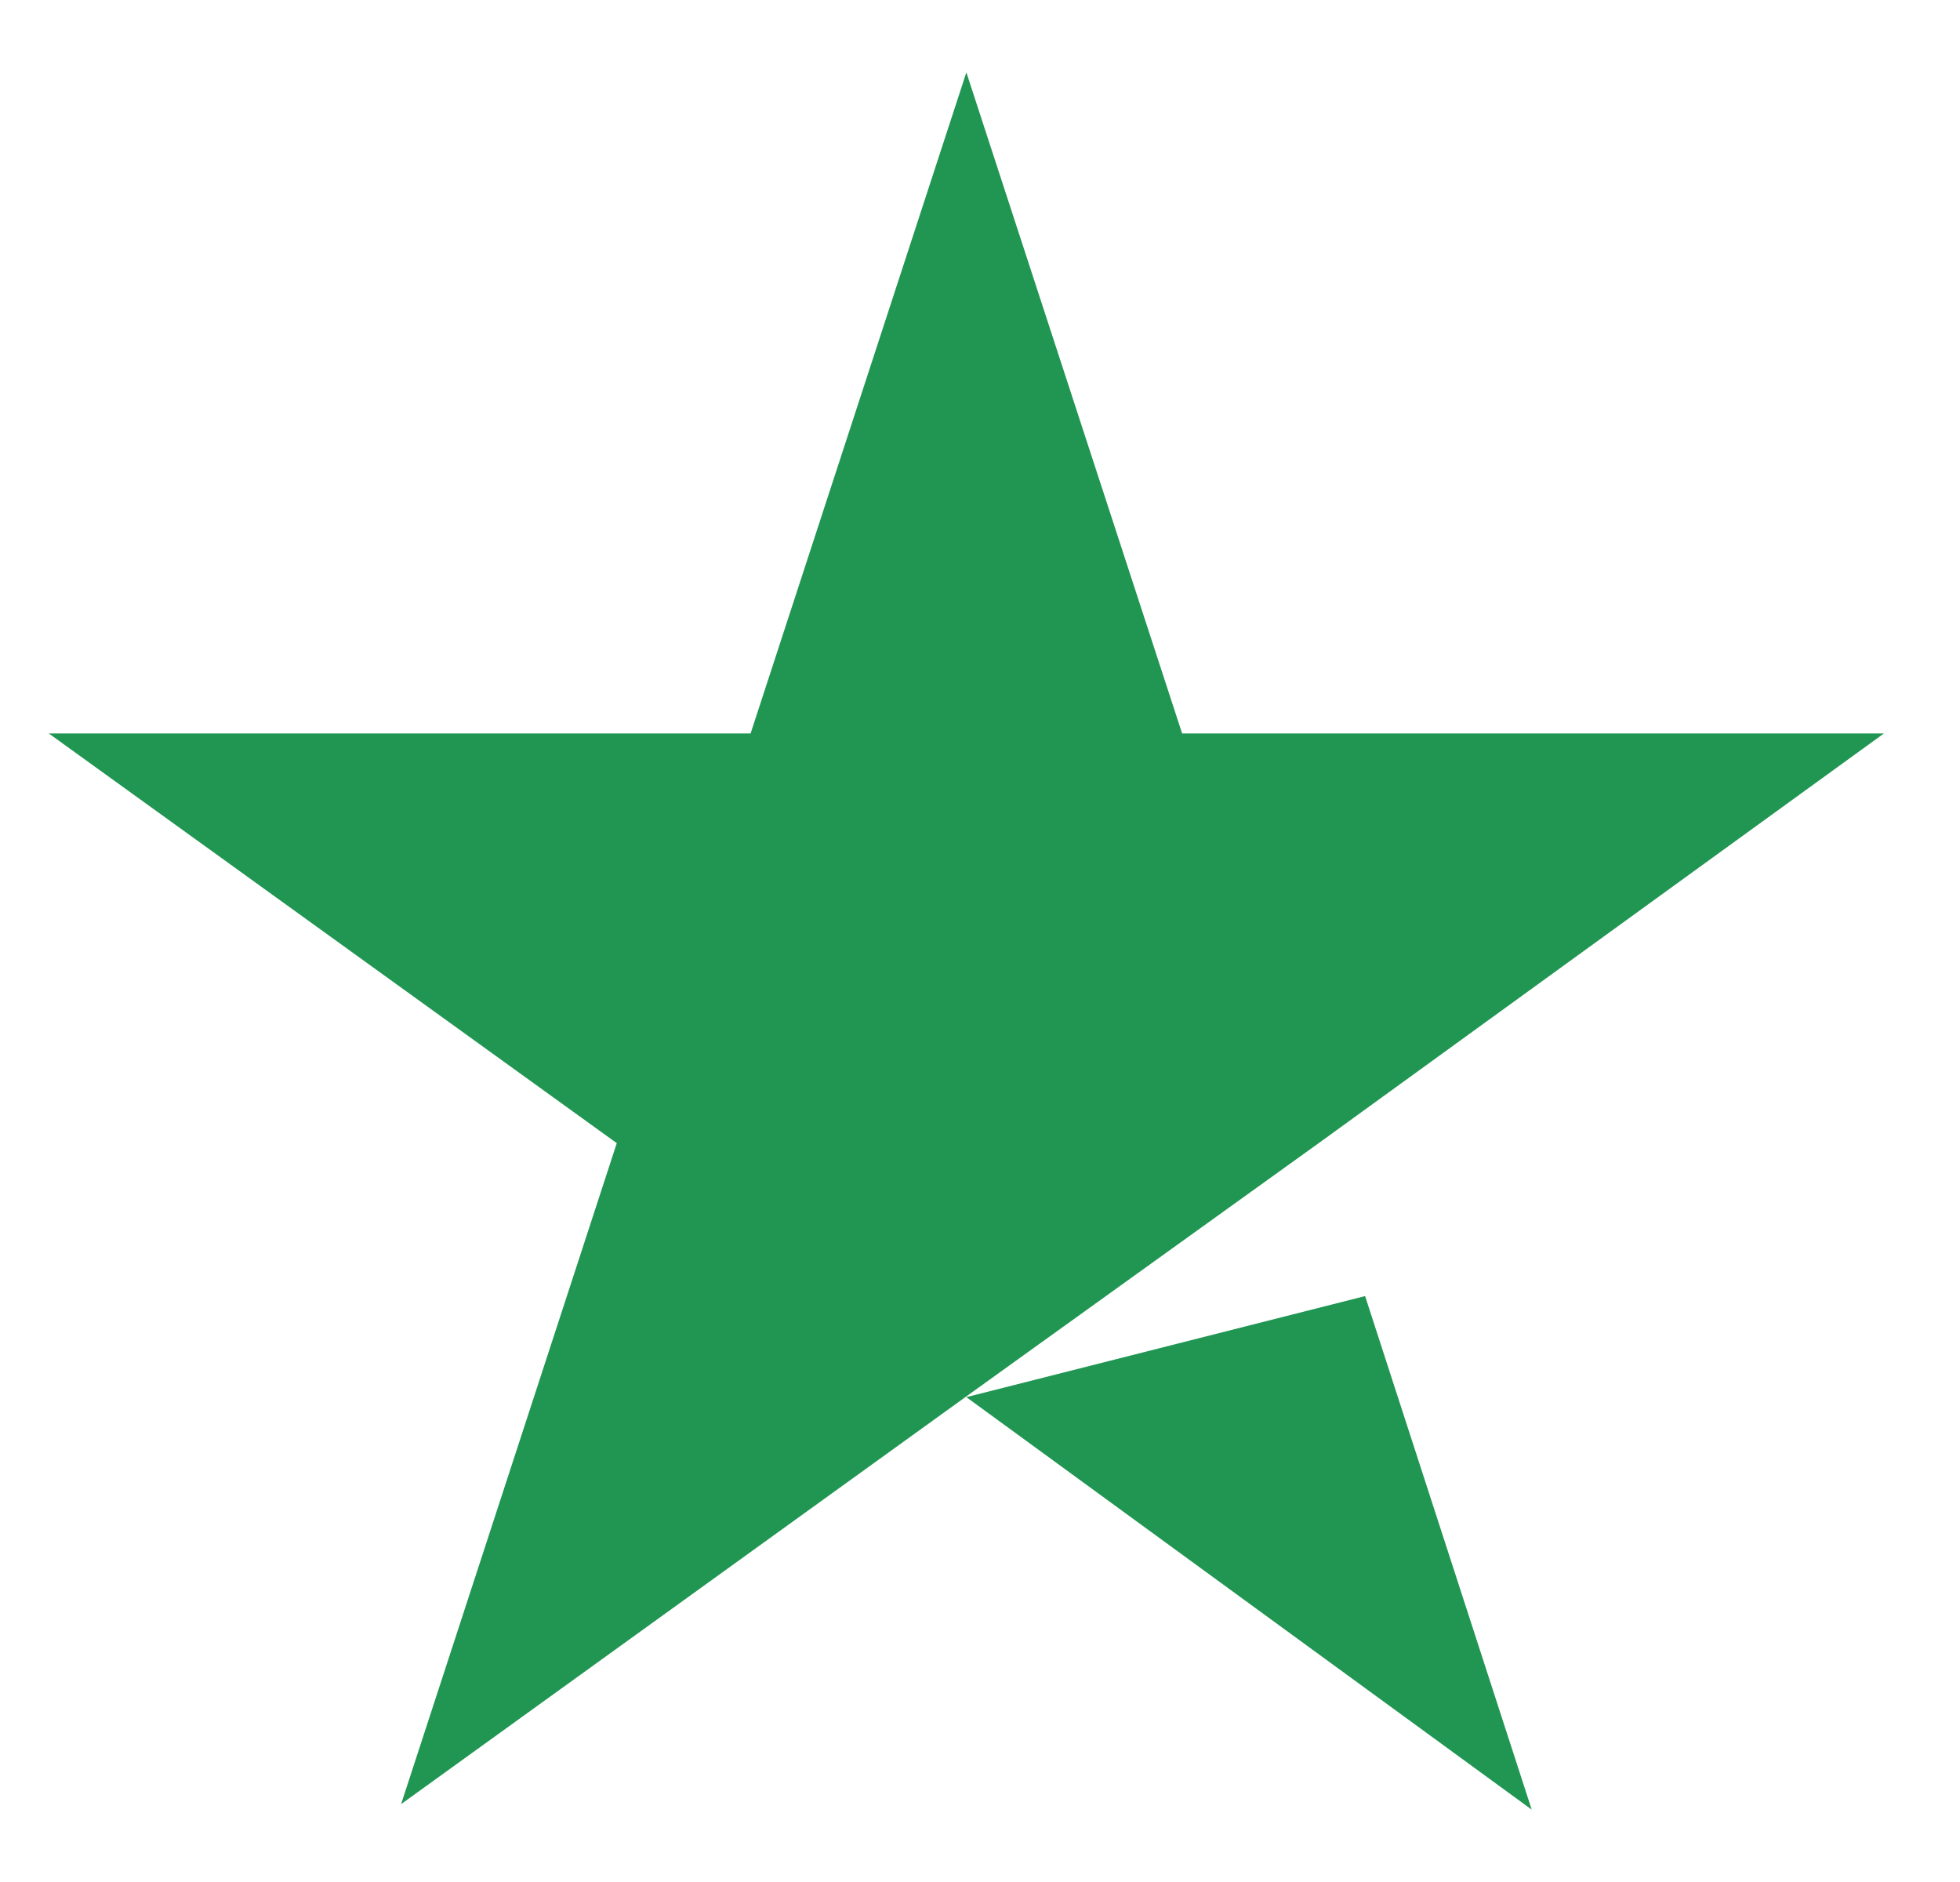 <svg width="25" height="24" viewBox="0 0 25 24" fill="none" xmlns="http://www.w3.org/2000/svg">
<path d="M12.326 17.817L17.412 16.528L19.537 23.077L12.326 17.817ZM24.03 9.353H15.078L12.326 0.923L9.574 9.353H0.622L7.867 14.578L5.116 23.007L12.361 17.782L16.82 14.578L24.03 9.353Z" fill="#219653"/>
</svg>
